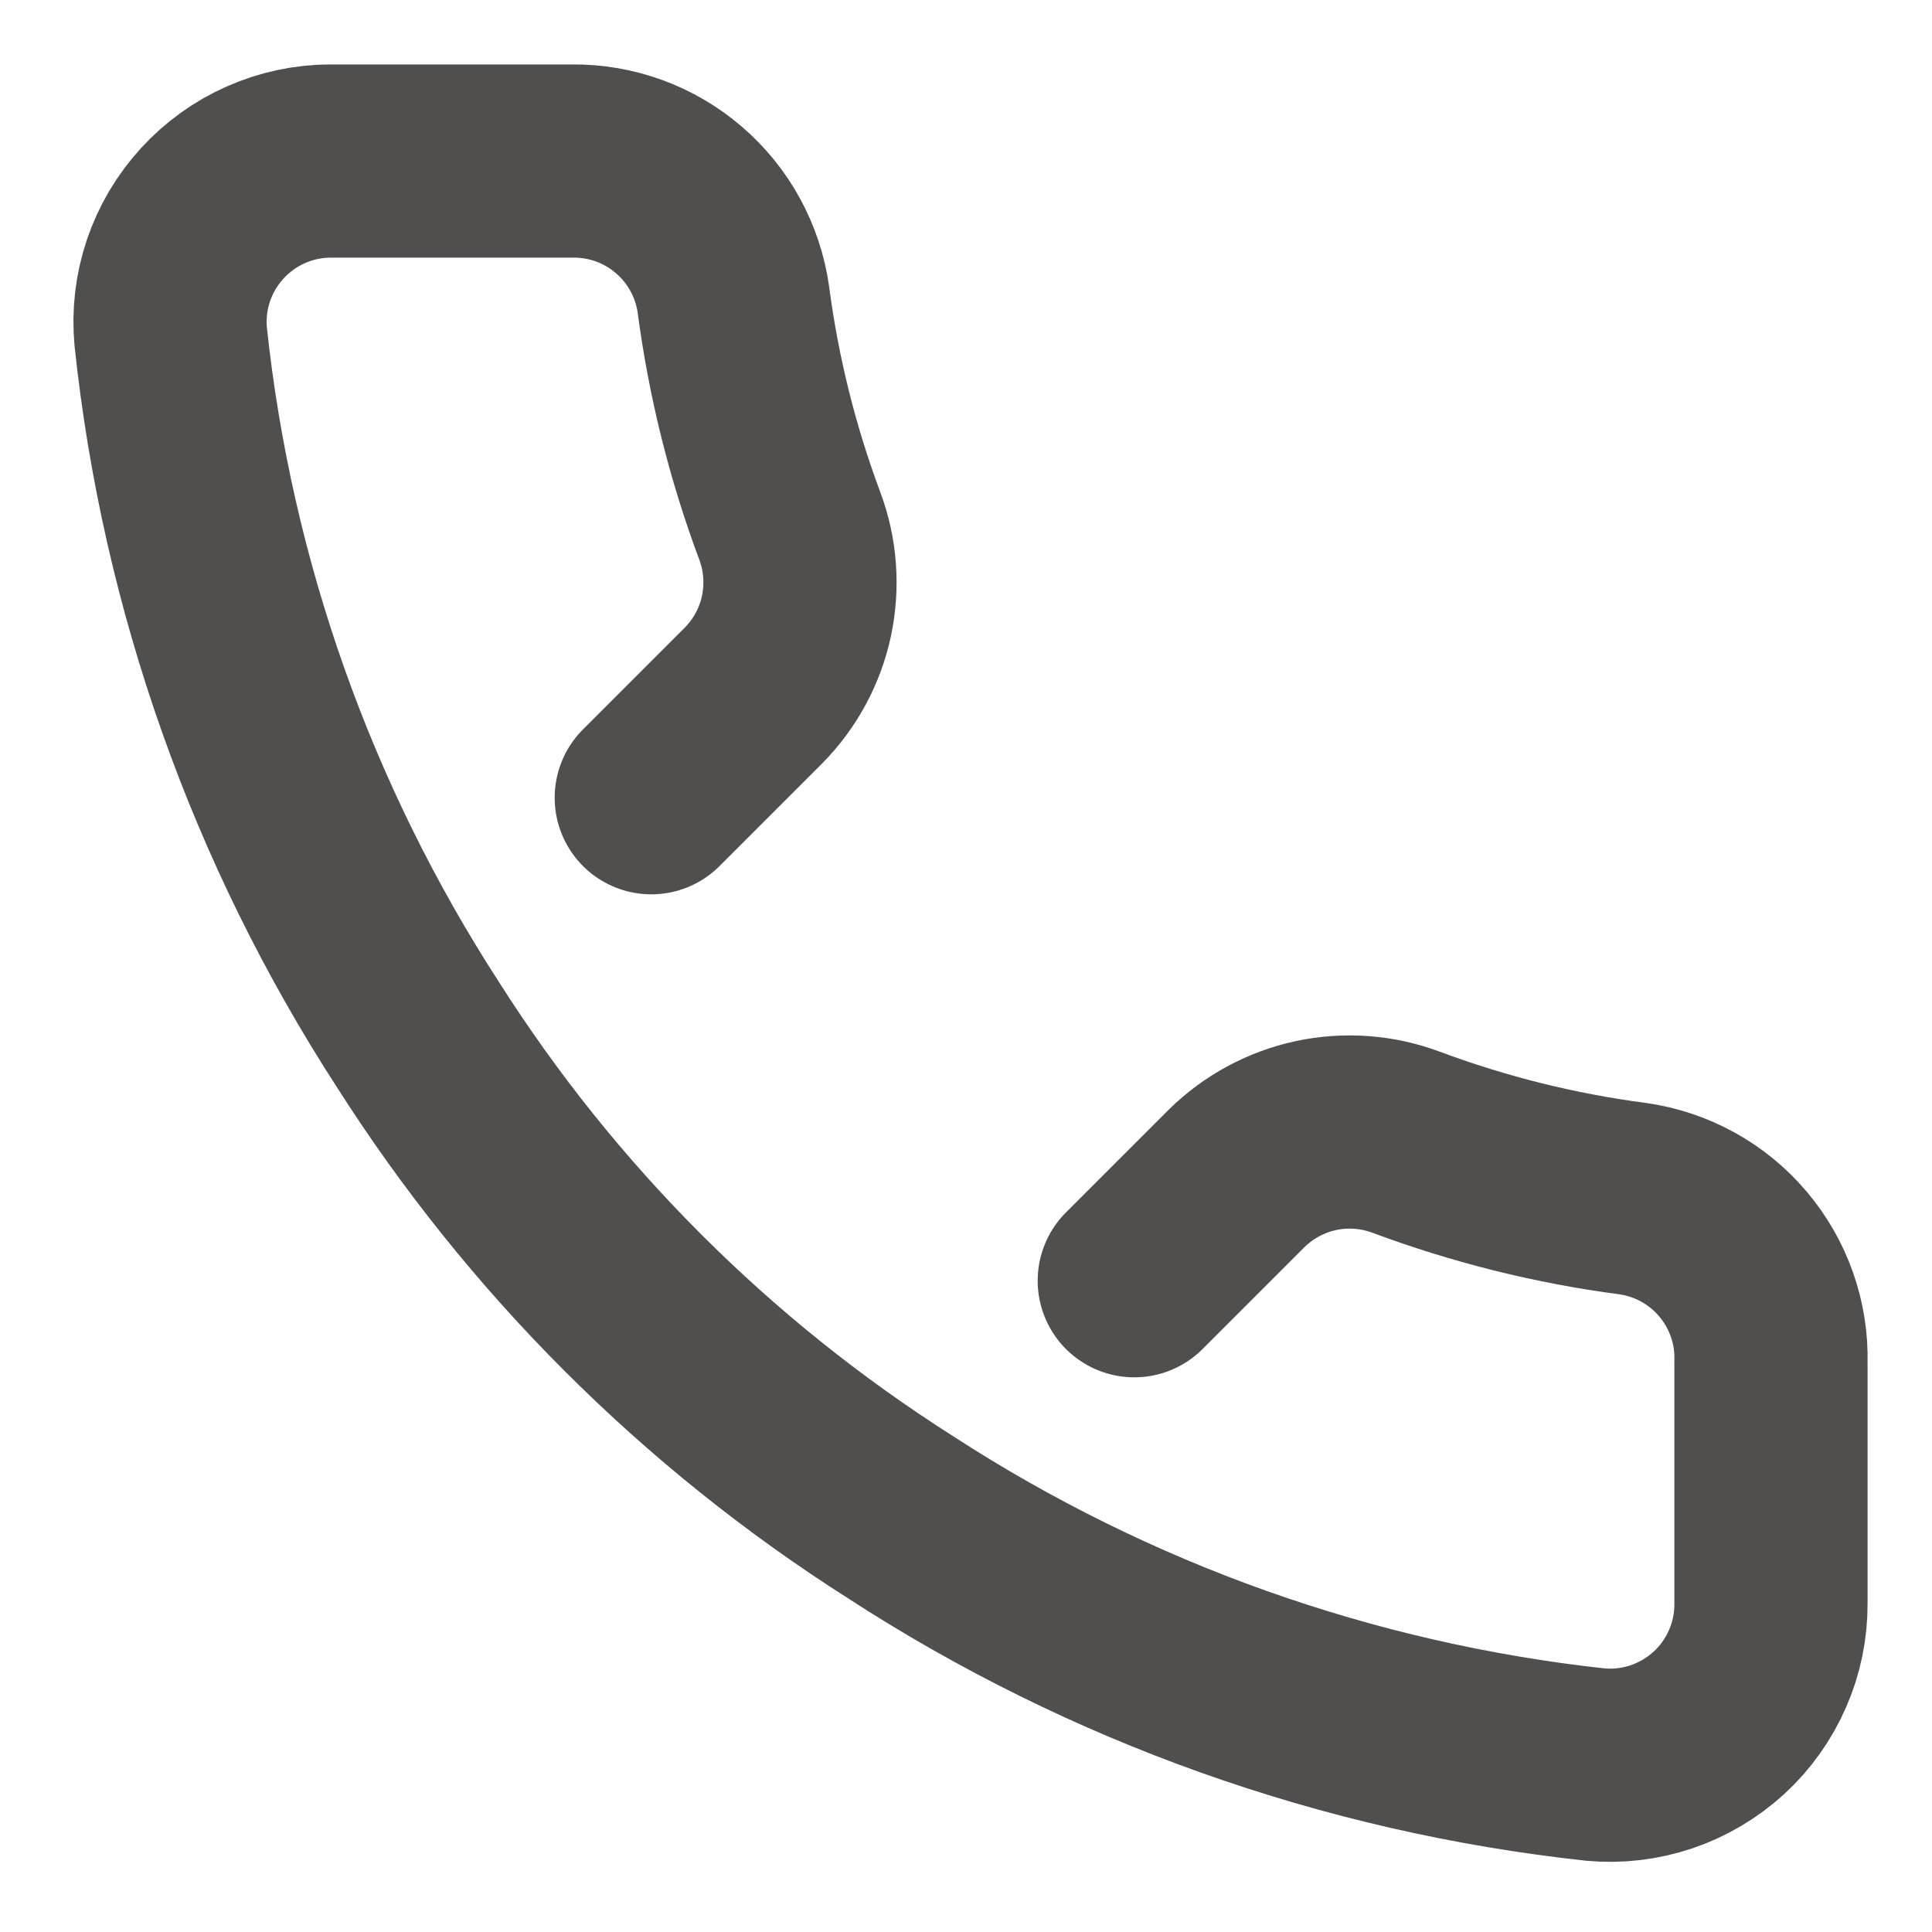 <svg width="20" height="20" viewBox="0 0 20 20" fill="none" xmlns="http://www.w3.org/2000/svg">
<path d="M6.742 8.258L7.8 7.2C8.024 6.973 8.179 6.687 8.245 6.376C8.311 6.064 8.287 5.74 8.175 5.442C7.893 4.686 7.697 3.9 7.592 3.1C7.535 2.7 7.335 2.333 7.028 2.07C6.722 1.806 6.33 1.663 5.925 1.667H3.425C3.194 1.667 2.965 1.715 2.753 1.809C2.542 1.902 2.352 2.039 2.196 2.21C2.04 2.381 1.921 2.582 1.847 2.801C1.773 3.021 1.746 3.253 1.767 3.483C2.04 6.059 2.917 8.534 4.325 10.708C5.605 12.722 7.312 14.429 9.325 15.708C11.489 17.112 13.953 17.988 16.517 18.267C16.748 18.288 16.981 18.26 17.201 18.186C17.421 18.111 17.622 17.992 17.794 17.835C17.965 17.678 18.101 17.487 18.194 17.274C18.287 17.062 18.334 16.832 18.333 16.6V14.1C18.344 13.691 18.203 13.293 17.939 12.981C17.675 12.669 17.305 12.465 16.9 12.408C16.1 12.303 15.315 12.107 14.558 11.825C14.26 11.713 13.936 11.689 13.624 11.755C13.313 11.822 13.027 11.976 12.8 12.2L11.742 13.258" stroke="#504F4E" stroke-width="2" stroke-linecap="round" stroke-linejoin="round"/>
</svg>
